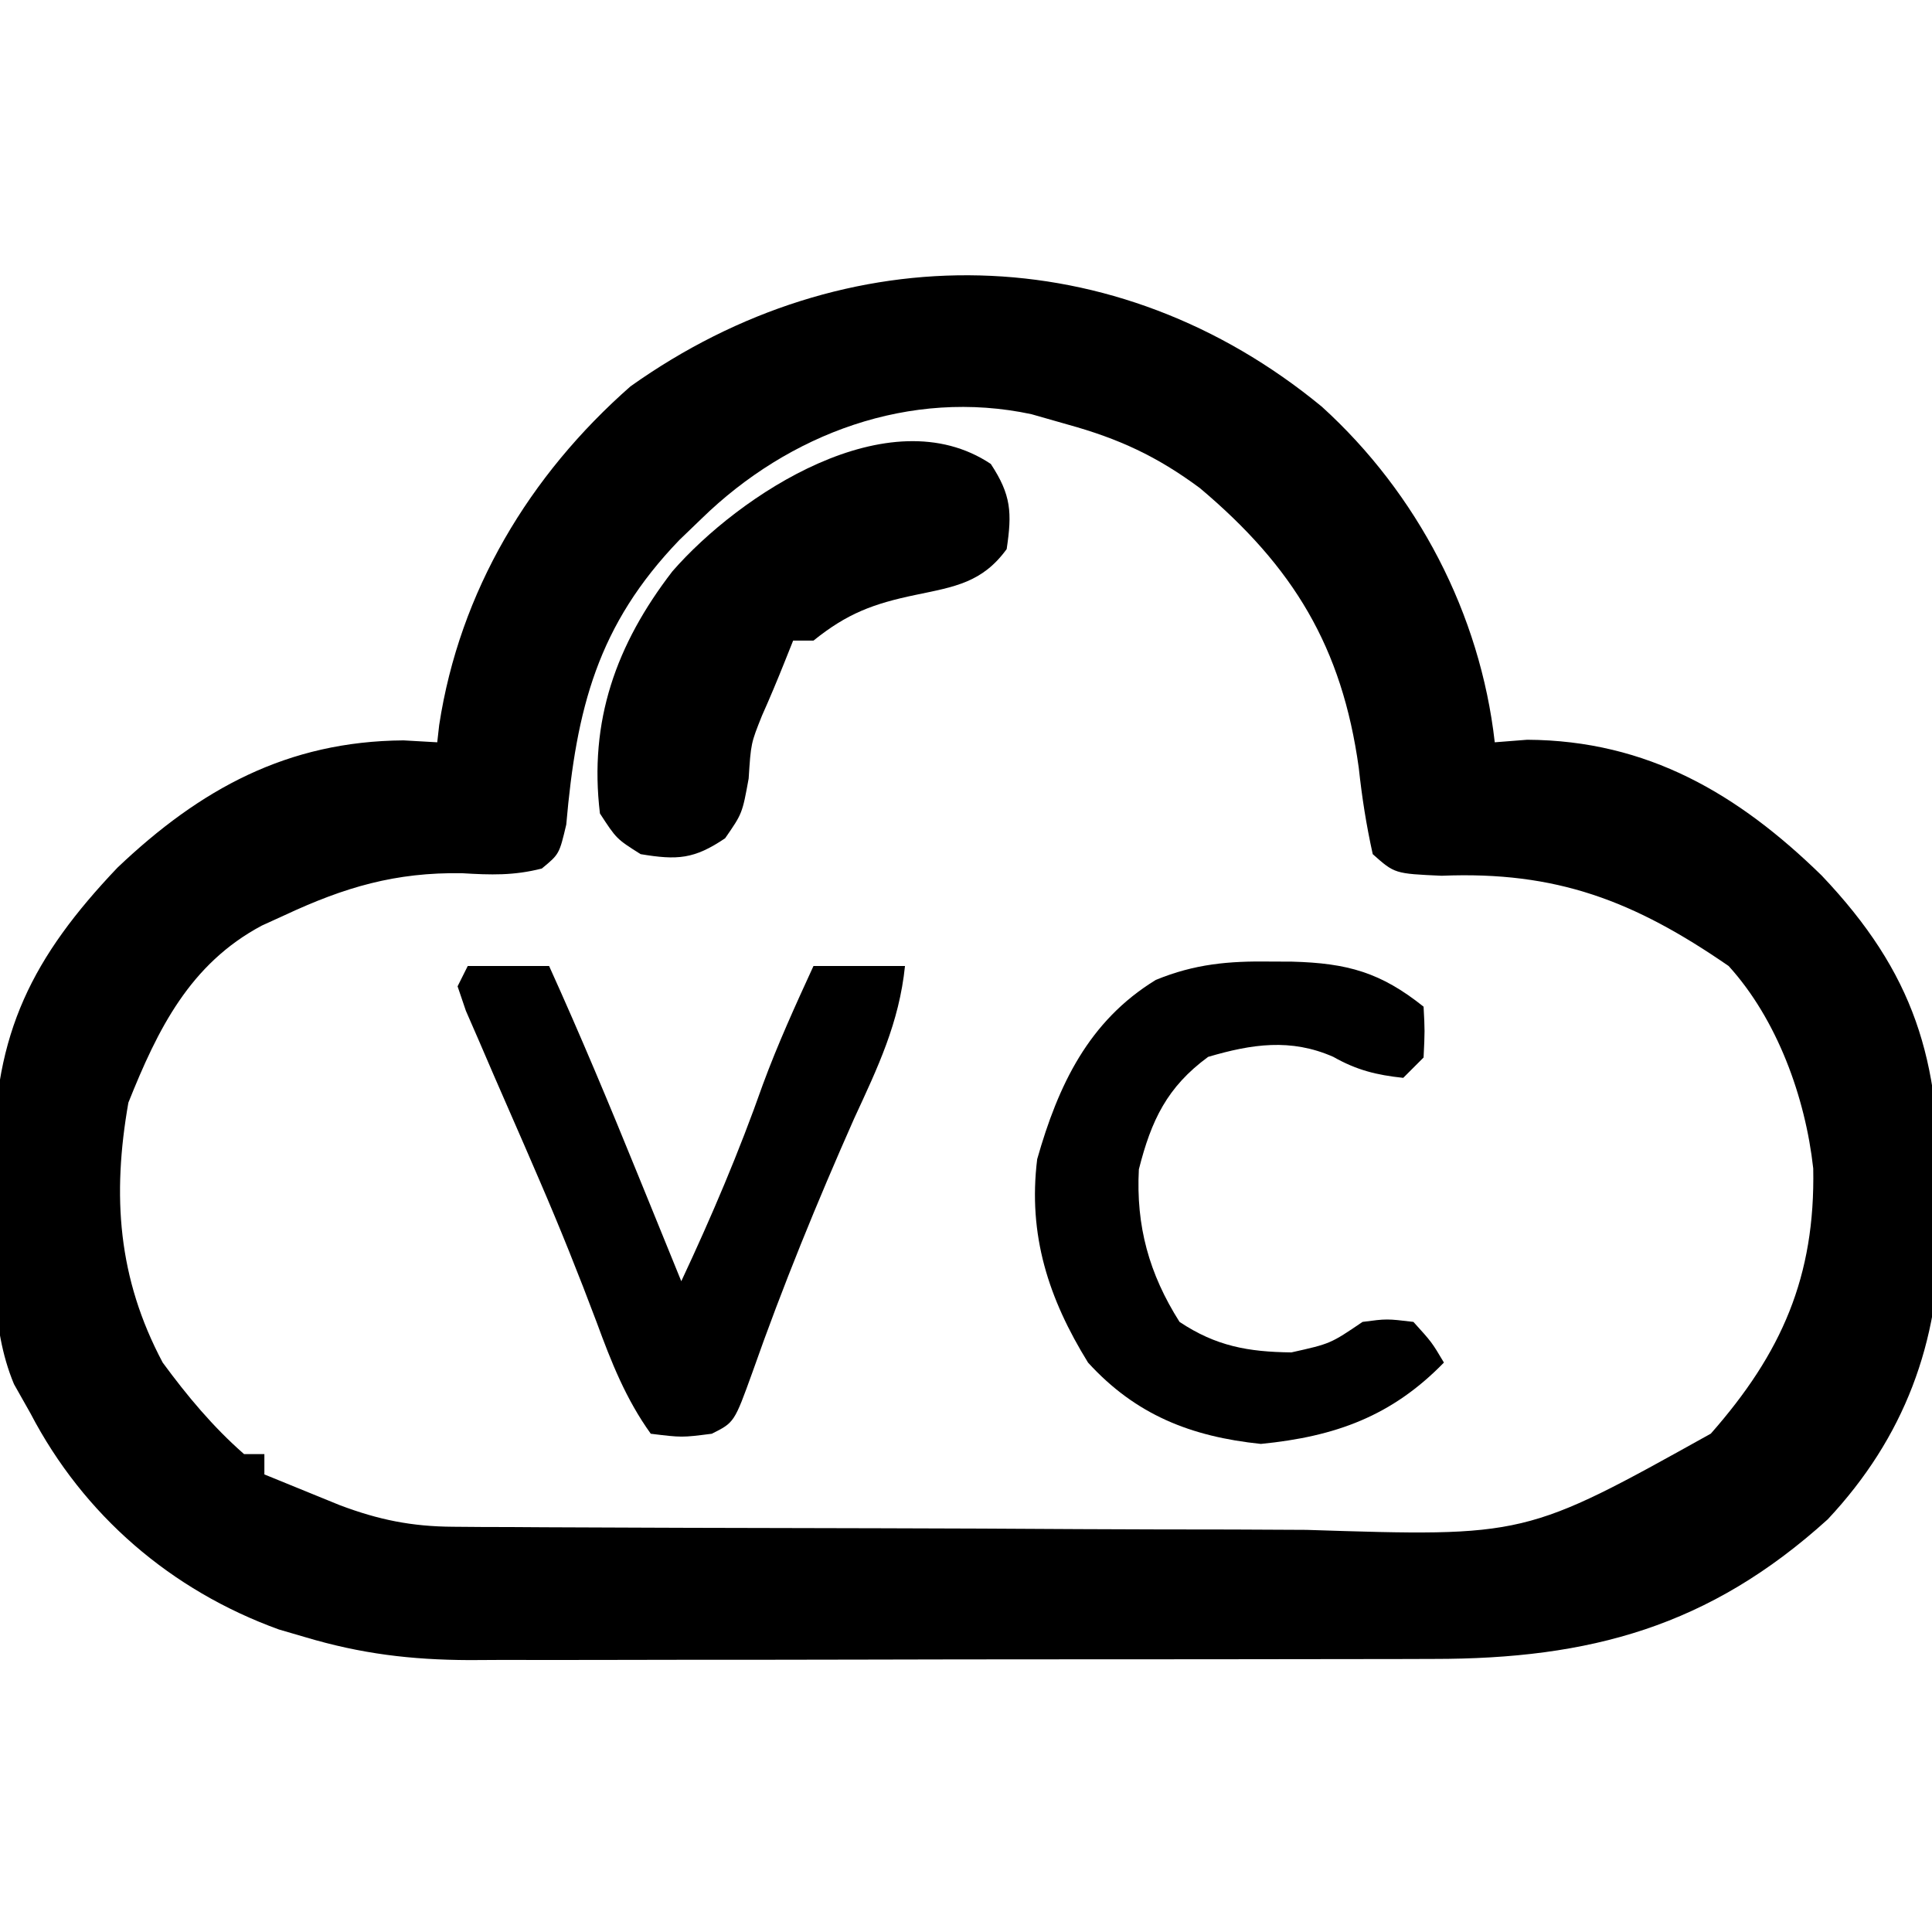 <?xml version="1.0" encoding="UTF-8"?>
<svg version="1.1" xmlns="http://www.w3.org/2000/svg" width="190" height="190">
<path d="M0 0 C9.39 8.524 15.575 20.379 17 33 C18.052 32.917 19.104 32.835 20.188 32.75 C32.034 32.813 40.95 38.093 49.152 46.102 C58.264 55.705 60.844 64.22 60.688 77.375 C60.715 78.612 60.743 79.85 60.771 81.125 C60.743 92.028 57.278 101.377 49.75 109.414 C38.093 119.978 26.35 123.152 10.981 123.145 C9.881 123.149 8.781 123.152 7.648 123.155 C4.018 123.165 0.388 123.167 -3.242 123.168 C-5.77 123.171 -8.299 123.175 -10.827 123.178 C-16.124 123.184 -21.422 123.186 -26.719 123.185 C-32.828 123.185 -38.937 123.195 -45.045 123.211 C-50.939 123.226 -56.832 123.229 -62.726 123.229 C-65.226 123.23 -67.725 123.234 -70.225 123.242 C-73.724 123.252 -77.223 123.249 -80.722 123.243 C-81.75 123.249 -82.778 123.254 -83.837 123.26 C-89.585 123.235 -94.487 122.646 -100 121 C-100.852 120.751 -101.704 120.502 -102.582 120.246 C-113.185 116.402 -121.777 109.01 -127 99 C-127.536 98.05 -128.072 97.1 -128.625 96.121 C-131.045 90.314 -130.512 83.865 -130.5 77.688 C-130.543 75.786 -130.543 75.786 -130.586 73.846 C-130.611 61.605 -126.797 54.104 -118.449 45.328 C-110.315 37.596 -101.735 32.893 -90.312 32.812 C-88.673 32.905 -88.673 32.905 -87 33 C-86.937 32.441 -86.874 31.881 -86.809 31.305 C-84.799 18.148 -77.929 6.727 -68 -2 C-46.779 -17.099 -20.218 -16.665 0 0 Z M-61 11 C-61.721 11.694 -62.441 12.387 -63.184 13.102 C-71.238 21.466 -73.321 29.696 -74.312 41.094 C-75 44 -75 44 -76.715 45.414 C-79.464 46.119 -81.73 46.048 -84.562 45.875 C-91.108 45.771 -96.105 47.248 -102 50 C-102.744 50.339 -103.488 50.678 -104.254 51.027 C-111.327 54.799 -114.483 61.208 -117.375 68.438 C-118.982 77.595 -118.419 85.686 -114 94 C-111.592 97.279 -109.064 100.314 -106 103 C-105.34 103 -104.68 103 -104 103 C-104 103.66 -104 104.32 -104 105 C-102.418 105.649 -100.834 106.294 -99.25 106.938 C-98.368 107.297 -97.487 107.657 -96.578 108.027 C-92.765 109.466 -89.502 110.125 -85.424 110.147 C-84.51 110.154 -83.596 110.161 -82.655 110.169 C-81.66 110.172 -80.664 110.174 -79.639 110.177 C-78.584 110.184 -77.53 110.19 -76.444 110.197 C-72.952 110.217 -69.461 110.228 -65.969 110.238 C-64.774 110.242 -63.579 110.246 -62.348 110.251 C-56.019 110.271 -49.69 110.286 -43.36 110.295 C-36.842 110.306 -30.323 110.341 -23.805 110.38 C-18.778 110.407 -13.75 110.415 -8.723 110.418 C-6.321 110.423 -3.92 110.435 -1.518 110.453 C20.019 111.145 20.019 111.145 38.25 100.988 C45.218 93.072 48.525 85.55 48.32 74.91 C47.548 67.894 44.758 60.233 40 55 C30.68 48.578 23.074 45.661 11.77 46.125 C7.156 45.917 7.156 45.917 5 44 C4.361 41.108 3.942 38.428 3.625 35.5 C1.981 23.641 -2.787 15.756 -12 8 C-16.203 4.883 -19.962 3.142 -25 1.75 C-26.763 1.247 -26.763 1.247 -28.562 0.734 C-40.501 -1.816 -52.422 2.637 -61 11 Z " fill="#000000" transform="translate(130,40)"/>
<path d="M0 0 C2.64 0 5.28 0 8 0 C11.077 6.791 13.944 13.656 16.75 20.562 C17.161 21.571 17.572 22.58 17.996 23.619 C18.999 26.079 20 28.539 21 31 C23.981 24.638 26.683 18.287 29.02 11.66 C30.487 7.68 32.231 3.854 34 0 C36.97 0 39.94 0 43 0 C42.426 5.595 40.327 9.968 38 15 C34.359 23.215 30.984 31.458 28.004 39.934 C26.215 44.892 26.215 44.892 24 46 C21.062 46.375 21.062 46.375 18 46 C15.551 42.593 14.119 38.964 12.68 35.043 C10.915 30.348 9.06 25.718 7.07 21.113 C6.586 19.991 6.101 18.869 5.602 17.713 C4.598 15.401 3.59 13.091 2.578 10.783 C2.101 9.675 1.624 8.567 1.133 7.426 C0.699 6.43 0.264 5.434 -0.183 4.407 C-0.453 3.613 -0.722 2.819 -1 2 C-0.67 1.34 -0.34 0.68 0 0 Z " fill="#000000" transform="translate(46,95)"/>
<path d="M0 0 C1.06 0.005 1.06 0.005 2.141 0.01 C7.579 0.156 10.853 1.07 15.062 4.438 C15.188 6.812 15.188 6.812 15.062 9.438 C14.402 10.098 13.742 10.758 13.062 11.438 C10.443 11.162 8.484 10.677 6.188 9.375 C2.002 7.528 -1.839 8.115 -6.125 9.375 C-10.166 12.338 -11.72 15.62 -12.938 20.438 C-13.23 26.006 -11.936 30.709 -8.938 35.438 C-5.35 37.829 -2.172 38.39 2.062 38.438 C5.899 37.584 5.899 37.584 9.062 35.438 C11.438 35.125 11.438 35.125 14.062 35.438 C15.875 37.438 15.875 37.438 17.062 39.438 C11.928 44.715 6.378 46.716 -0.938 47.438 C-7.835 46.722 -13.266 44.565 -17.938 39.438 C-21.821 33.148 -23.858 26.9 -22.938 19.438 C-20.872 12.162 -17.888 5.855 -11.27 1.805 C-7.431 0.23 -4.085 -0.058 0 0 Z " fill="#000000" transform="translate(124.938,94.562)"/>
<path d="M0 0 C2.011 3.056 2.098 4.781 1.562 8.375 C-0.823 11.655 -3.521 12.075 -7.375 12.875 C-11.561 13.746 -14.116 14.7 -17.438 17.375 C-18.098 17.375 -18.758 17.375 -19.438 17.375 C-19.726 18.097 -20.015 18.819 -20.312 19.562 C-21.009 21.305 -21.734 23.037 -22.5 24.75 C-23.59 27.475 -23.59 27.475 -23.812 30.938 C-24.438 34.375 -24.438 34.375 -26.125 36.812 C-29.175 38.873 -30.824 38.977 -34.438 38.375 C-36.812 36.875 -36.812 36.875 -38.438 34.375 C-39.535 25.281 -36.852 17.755 -31.312 10.562 C-24.739 3.02 -10.033 -6.688 0 0 Z " fill="#000000" transform="translate(97.438,45.625)"/>
</svg>
